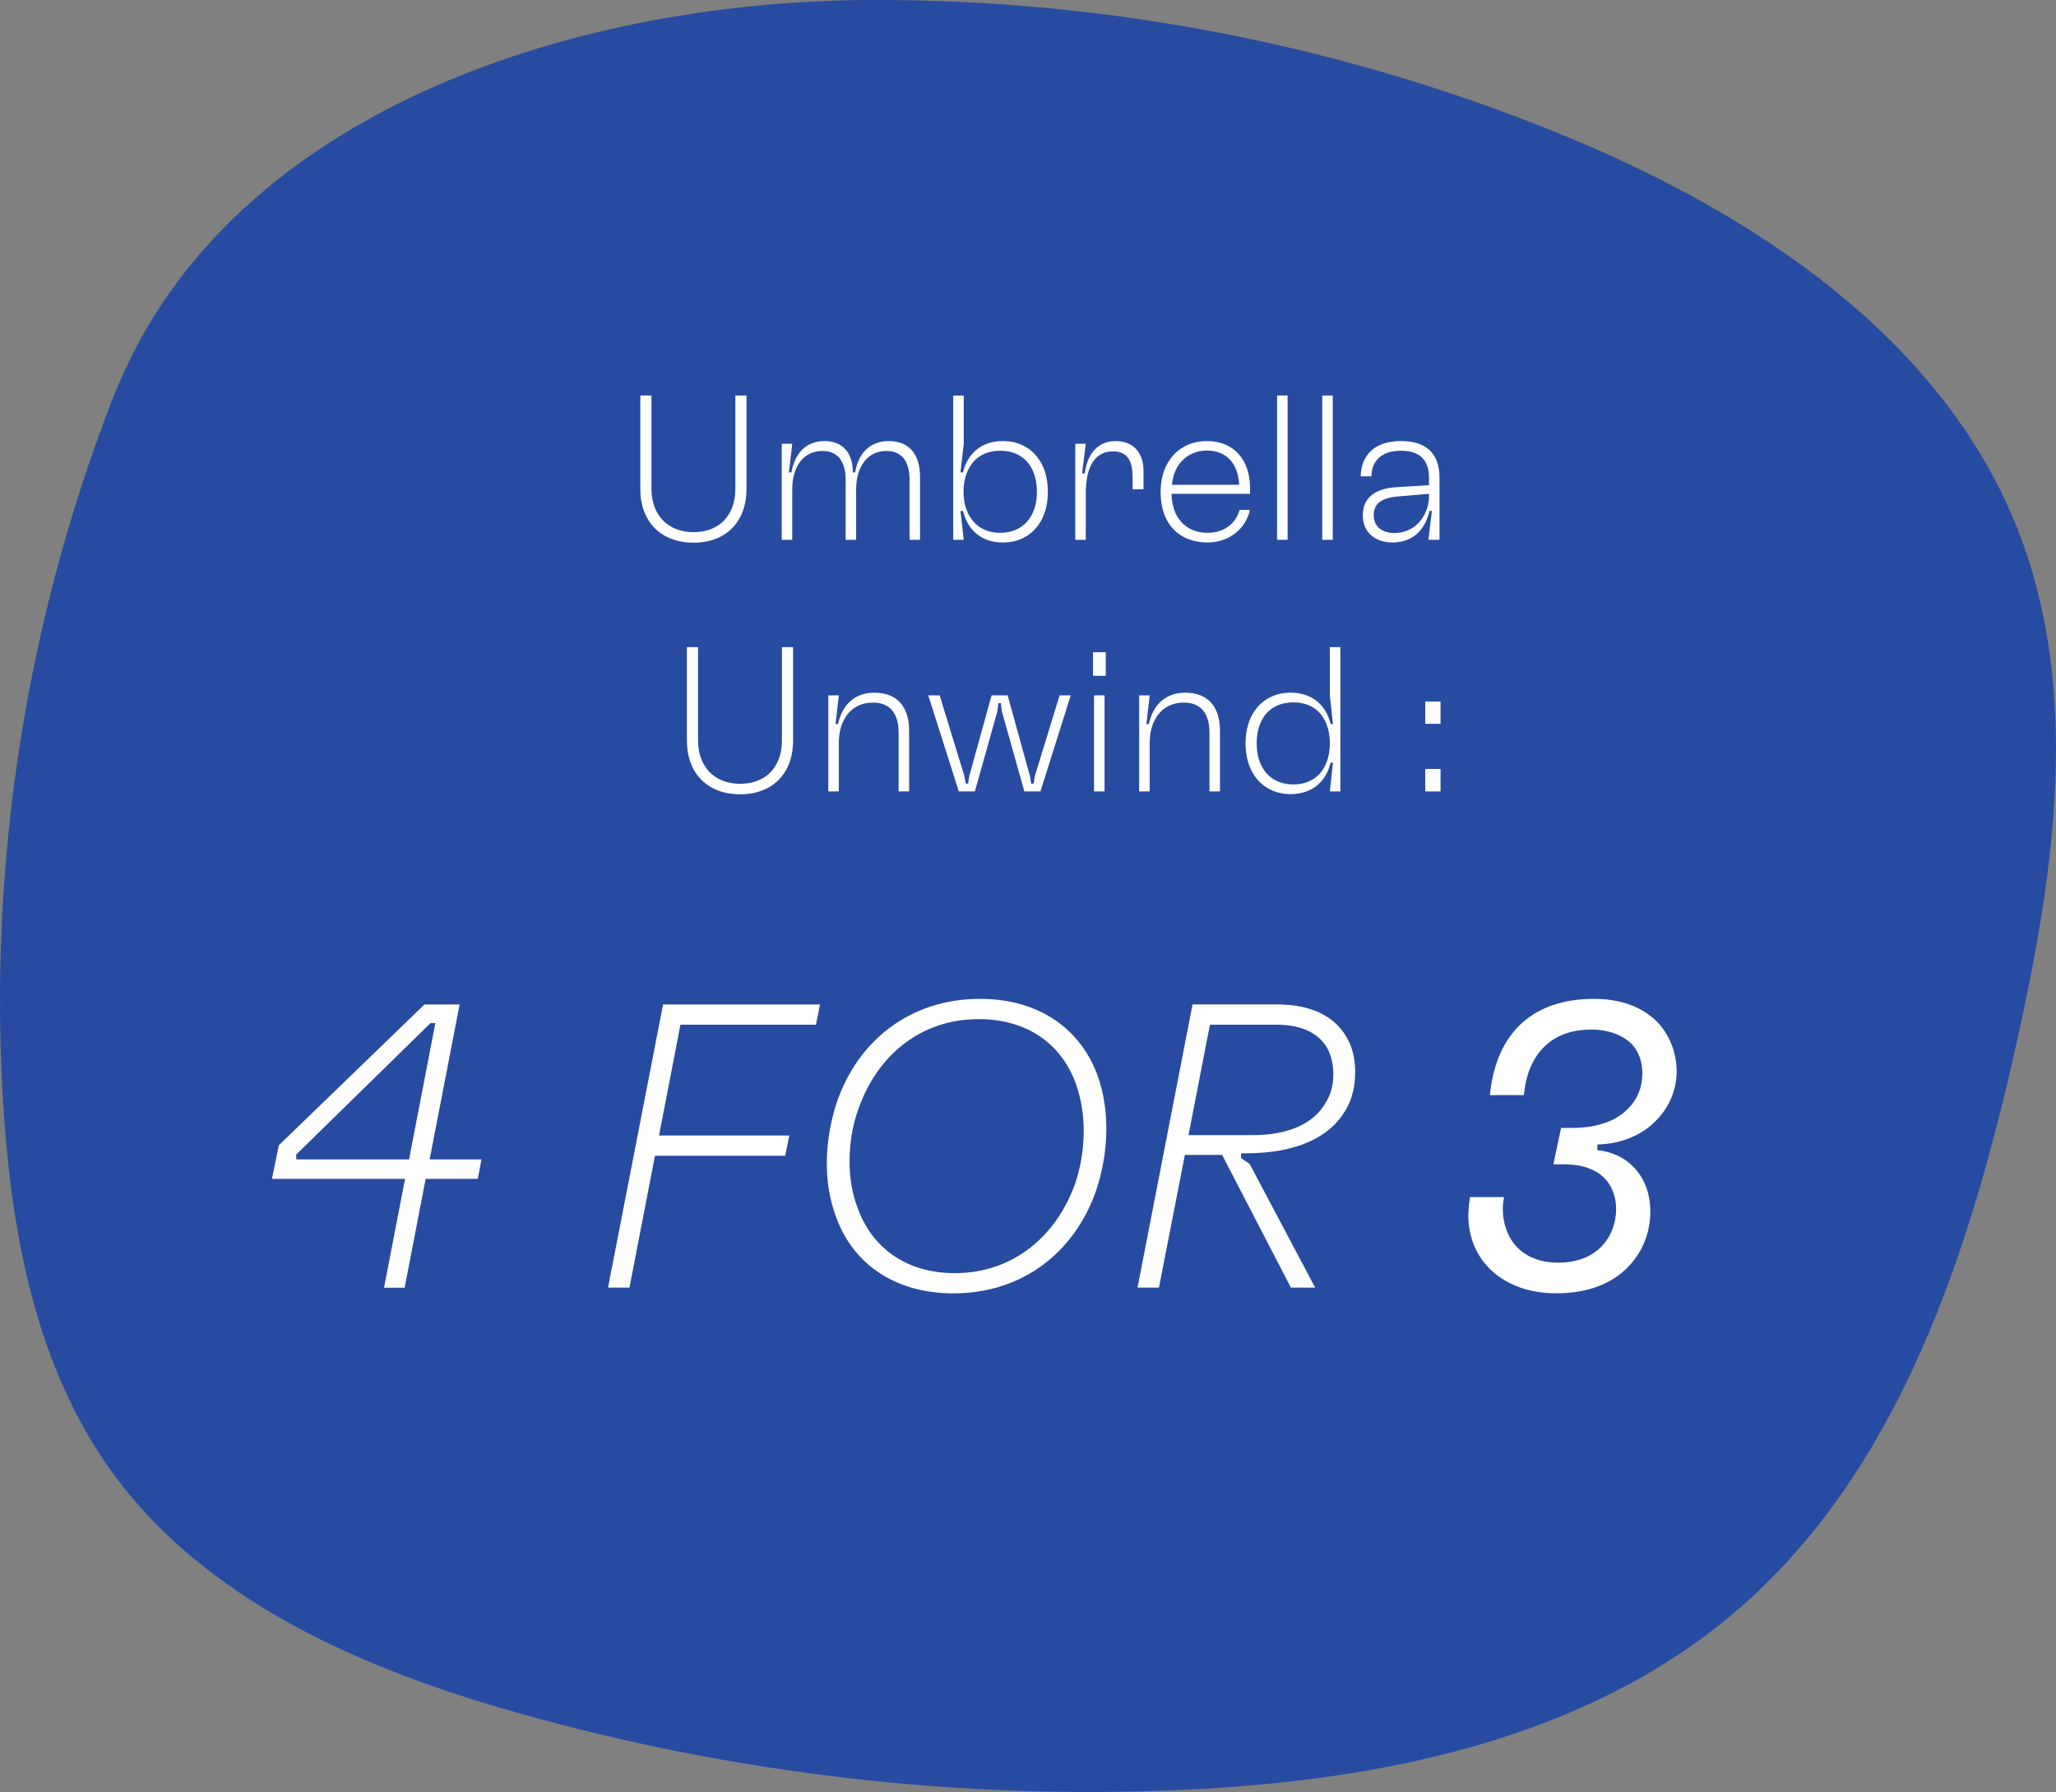 <svg xmlns="http://www.w3.org/2000/svg" id="Layer_2" viewBox="0 0 299.22 260.8"><rect x="0" y="0" width="299.22" height="260.8" fill="#808080" stroke="none"/><defs><style>.cls-1{fill:#fff;}.cls-2{fill:#274ba0;}</style></defs><g id="TEXT"><path class="cls-2" d="m17.57,55.06C3.94,88.79-1.92,125.62.55,161.91c1.24,18.23,4.83,36.97,15.42,51.86,13.62,19.16,36.71,29.11,59.33,35.5,31.46,8.9,64.36,12.7,97.02,11.21,28.58-1.31,58.4-7.31,80.17-25.86,23.93-20.39,34.2-52.36,41.04-83.05,5.48-24.59,9.36-50.98.15-74.44-10.98-27.97-38.4-46.06-66.2-57.46C195.54,6.56,160.99-.16,126.47,0,82.26.22,32.07,16.98,16.33,58.28"></path><path class="cls-1" d="m70.07,168.74l-.53,2.83h-7.59l-3.06,15.84h-3l3.06-15.84h-19.37l1-4.89,21.19-20.49h5.12l-4.36,22.55h7.54Zm-26.96,0h16.42l3.83-19.84h-.71l-19.54,19.13v.71Z"></path><path class="cls-1" d="m88.49,187.4l8.01-41.21h22.84l-.59,2.94h-19.72l-3.12,16.13h18.96l-.59,2.94h-18.96l-3.71,19.19h-3.12Z"></path><path class="cls-1" d="m121.57,176.81c-.82-2.3-1.24-4.77-1.24-7.48,0-3.06.53-6.12,1.47-8.95,3.12-9.01,10.71-15.01,20.84-15.01,8.54,0,14.72,4.36,17.19,11.42.76,2.24,1.18,4.77,1.18,7.48,0,3.06-.53,6.12-1.47,8.95-3.12,9.01-10.71,15.01-20.78,15.01-8.59,0-14.78-4.36-17.19-11.42Zm34.91-4.59c.82-2.41,1.24-5,1.24-7.71,0-2.41-.41-4.71-1.12-6.71-2.12-5.95-7.18-9.48-14.19-9.48-8.48,0-14.78,5.36-17.48,13.07-.88,2.41-1.29,5-1.29,7.71,0,2.41.41,4.71,1.18,6.71,2.12,5.89,7.18,9.48,14.13,9.48,8.48,0,14.78-5.36,17.54-13.07Z"></path><path class="cls-1" d="m197.22,156.08c0,2-.41,3.83-1.41,5.53-2.24,3.83-7.01,6.24-14.54,6.24h-.65v.71l1.24.82,9.54,18.01h-3.53l-10.01-19.31h-5.42l-3.77,19.31h-3.12l8.01-41.21h12.36c4.83,0,8.3,1.71,10.01,4.71.88,1.41,1.3,3.18,1.3,5.18Zm-3.18.18c0-1.53-.35-2.77-.94-3.83-1.29-2.12-3.77-3.3-7.3-3.3h-9.71l-3.12,16.07h9.36c5.24,0,8.89-1.71,10.6-4.71.77-1.24,1.12-2.59,1.12-4.24Z"></path><path class="cls-1" d="m213.7,176.87c0-.71.06-1.53.24-2.65h4.95c-.12.65-.18,1.18-.18,1.65,0,4.24,2.59,7.89,8.07,7.89,2.77,0,4.83-.88,6.24-2.3s2.18-3.42,2.18-5.48c0-1.65-.53-3.36-1.71-4.53-1.24-1.24-3.12-2-5.89-2h-1.53l1.12-5.3h1.59c3.89,0,6.53-1.12,8.12-2.77,1.53-1.47,2.12-3.36,2.12-5.18,0-1.65-.53-3.24-1.59-4.3-1.29-1.24-3.24-2.06-5.89-2.06-5.77,0-9.07,3.59-9.71,9.07l-.06.47h-4.95l.06-.47c1-8.48,6.06-13.54,15.13-13.54,4.18,0,7.12,1.35,9.12,3.3,1.94,2,2.88,4.65,2.88,7.24,0,2.83-1.18,5.36-3,7.18-2.12,2.18-5.18,3.41-8.54,3.47v.82c2.12.24,3.88,1.06,5.18,2.36,1.65,1.65,2.53,3.94,2.53,6.59,0,2.94-1.06,5.89-3.36,8.18s-5.65,3.71-10.36,3.71c-7.65,0-12.77-4.71-12.77-11.36Z"></path><path class="cls-1" d="m93.19,71.18v-13.62h1.62v13.59c0,3.75,2.34,6.3,6.12,6.3s6.09-2.49,6.09-6.3v-13.59h1.62v13.62c0,4.77-3,7.8-7.71,7.8s-7.74-3.03-7.74-7.8Z"></path><path class="cls-1" d="m113.77,78.56v-13.98h1.53l-.48,4.17h.36c.54-3.03,2.34-4.56,4.83-4.56s4.11,1.59,4.11,4.56h.33c.54-3.18,2.52-4.56,4.89-4.56,2.91,0,4.56,1.86,4.56,5.22v9.15h-1.53v-8.76c0-2.76-1.23-4.17-3.36-4.17-2.79,0-4.41,2.31-4.41,5.58v7.35h-1.53v-8.76c0-2.76-1.26-4.17-3.36-4.17-2.82,0-4.41,2.31-4.41,5.58v7.35h-1.53Z"></path><path class="cls-1" d="m140.14,74.36h-.36l.48,4.2h-1.53v-21h1.53v7.02l-.48,4.17h.36c.78-3.06,2.97-4.56,5.82-4.56,2.25,0,4.08.96,5.22,2.64.87,1.2,1.32,2.82,1.32,4.74s-.45,3.51-1.32,4.74c-1.14,1.68-2.97,2.64-5.22,2.64-2.85,0-5.04-1.5-5.82-4.59Zm9.69,1.11c.69-.99,1.08-2.34,1.08-3.9s-.39-2.91-1.08-3.93c-.93-1.32-2.4-2.04-4.26-2.04s-3.33.72-4.23,2.04c-.72,1.02-1.11,2.34-1.11,3.93s.39,2.91,1.11,3.9c.9,1.32,2.37,2.07,4.23,2.07s3.33-.75,4.26-2.07Z"></path><path class="cls-1" d="m156.49,78.56v-13.98h1.53l-.54,4.32h.39c.39-3.06,2.07-4.71,4.5-4.71,2.55,0,4.05,1.68,4.05,4.35v2.67h-1.59v-1.74c0-2.61-.9-3.78-2.85-3.78-2.58,0-3.96,2.13-3.96,6.09v6.78h-1.53Z"></path><path class="cls-1" d="m181.93,71.87h-11.43c.03,1.47.39,2.7,1.05,3.63.9,1.29,2.34,2.04,4.2,2.04,2.28,0,4.08-1.23,4.65-3.33h1.5c-.57,2.73-3,4.74-6.15,4.74-2.49,0-4.38-.96-5.55-2.64-.84-1.2-1.29-2.82-1.29-4.71s.48-3.48,1.35-4.71c1.17-1.71,3.12-2.7,5.4-2.7,3.84,0,6.27,2.64,6.27,6.93v.75Zm-1.59-1.32c-.15-3.15-1.89-4.98-4.68-4.98-1.71,0-3.18.75-4.11,2.07-.54.78-.87,1.74-.99,2.91h9.78Z"></path><path class="cls-1" d="m185.86,78.56v-21h1.53v21h-1.53Z"></path><path class="cls-1" d="m192.43,78.56v-21h1.53v21h-1.53Z"></path><path class="cls-1" d="m209.5,69.53v9.03h-1.62l.51-4.2h-.33c-.75,3-2.64,4.59-5.43,4.59-1.35,0-2.49-.45-3.24-1.2-.69-.69-1.05-1.62-1.05-2.76s.33-2.01,1.02-2.7c.81-.81,2.1-1.26,3.75-1.38l4.86-.3v-1.08c0-2.52-1.29-3.93-4.08-3.93-4.26,0-4.29,3.24-4.29,3.63v.09h-1.56v-.09c0-.48.03-5.04,5.88-5.04,3.69,0,5.58,1.86,5.58,5.34Zm-1.53,2.76v-.42l-4.62.39c-1.32.12-2.22.45-2.79.99-.42.45-.63,1.02-.63,1.74s.24,1.32.66,1.77c.54.51,1.32.81,2.31.81,3.54,0,5.07-3.12,5.07-5.28Z"></path><path class="cls-1" d="m99.97,107.8v-13.62h1.62v13.59c0,3.75,2.34,6.3,6.12,6.3s6.09-2.49,6.09-6.3v-13.59h1.62v13.62c0,4.77-3,7.8-7.71,7.8s-7.74-3.03-7.74-7.8Z"></path><path class="cls-1" d="m120.55,115.18v-13.98h1.53l-.48,4.17h.36c.69-3.12,2.7-4.56,5.31-4.56,3.24,0,5.04,2.01,5.04,5.52v8.85h-1.53v-8.52c0-2.94-1.32-4.41-3.75-4.41-3.06,0-4.95,2.4-4.95,5.85v7.08h-1.53Z"></path><path class="cls-1" d="m139.54,115.18l-4.44-13.98h1.65l3.6,11.73.21,1.11h.33l.18-1.11,3.24-11.73h2.34l3.24,11.73.18,1.11h.36l.18-1.11,3.6-11.73h1.62l-4.41,13.98h-2.34l-3.27-11.64-.15-1.2h-.36l-.15,1.2-3.27,11.64h-2.34Z"></path><path class="cls-1" d="m159.07,98.35v-3.42h1.86v3.42h-1.86Zm.15,16.83v-13.98h1.53v13.98h-1.53Z"></path><path class="cls-1" d="m165.79,115.18v-13.98h1.53l-.48,4.17h.36c.69-3.12,2.7-4.56,5.31-4.56,3.24,0,5.04,2.01,5.04,5.52v8.85h-1.53v-8.52c0-2.94-1.32-4.41-3.75-4.41-3.06,0-4.95,2.4-4.95,5.85v7.08h-1.53Z"></path><path class="cls-1" d="m182.59,112.93c-.84-1.23-1.32-2.85-1.32-4.74s.48-3.54,1.32-4.74c1.17-1.68,3-2.64,5.22-2.64,2.88,0,5.07,1.5,5.85,4.56h.33l-.45-4.17v-7.02h1.53v21h-1.53l.45-4.2h-.33c-.78,3.09-2.97,4.59-5.85,4.59-2.22,0-4.05-.96-5.22-2.64Zm9.87-.84c.69-.99,1.08-2.34,1.08-3.9s-.39-2.91-1.08-3.93c-.9-1.32-2.4-2.04-4.23-2.04s-3.36.72-4.26,2.04c-.69,1.02-1.08,2.34-1.08,3.93s.39,2.91,1.08,3.9c.9,1.32,2.4,2.07,4.26,2.07s3.33-.75,4.23-2.07Z"></path><path class="cls-1" d="m207.43,105.34v-3.24h2.22v3.24h-2.22Zm0,9.84v-3.27h2.22v3.27h-2.22Z"></path></g></svg>